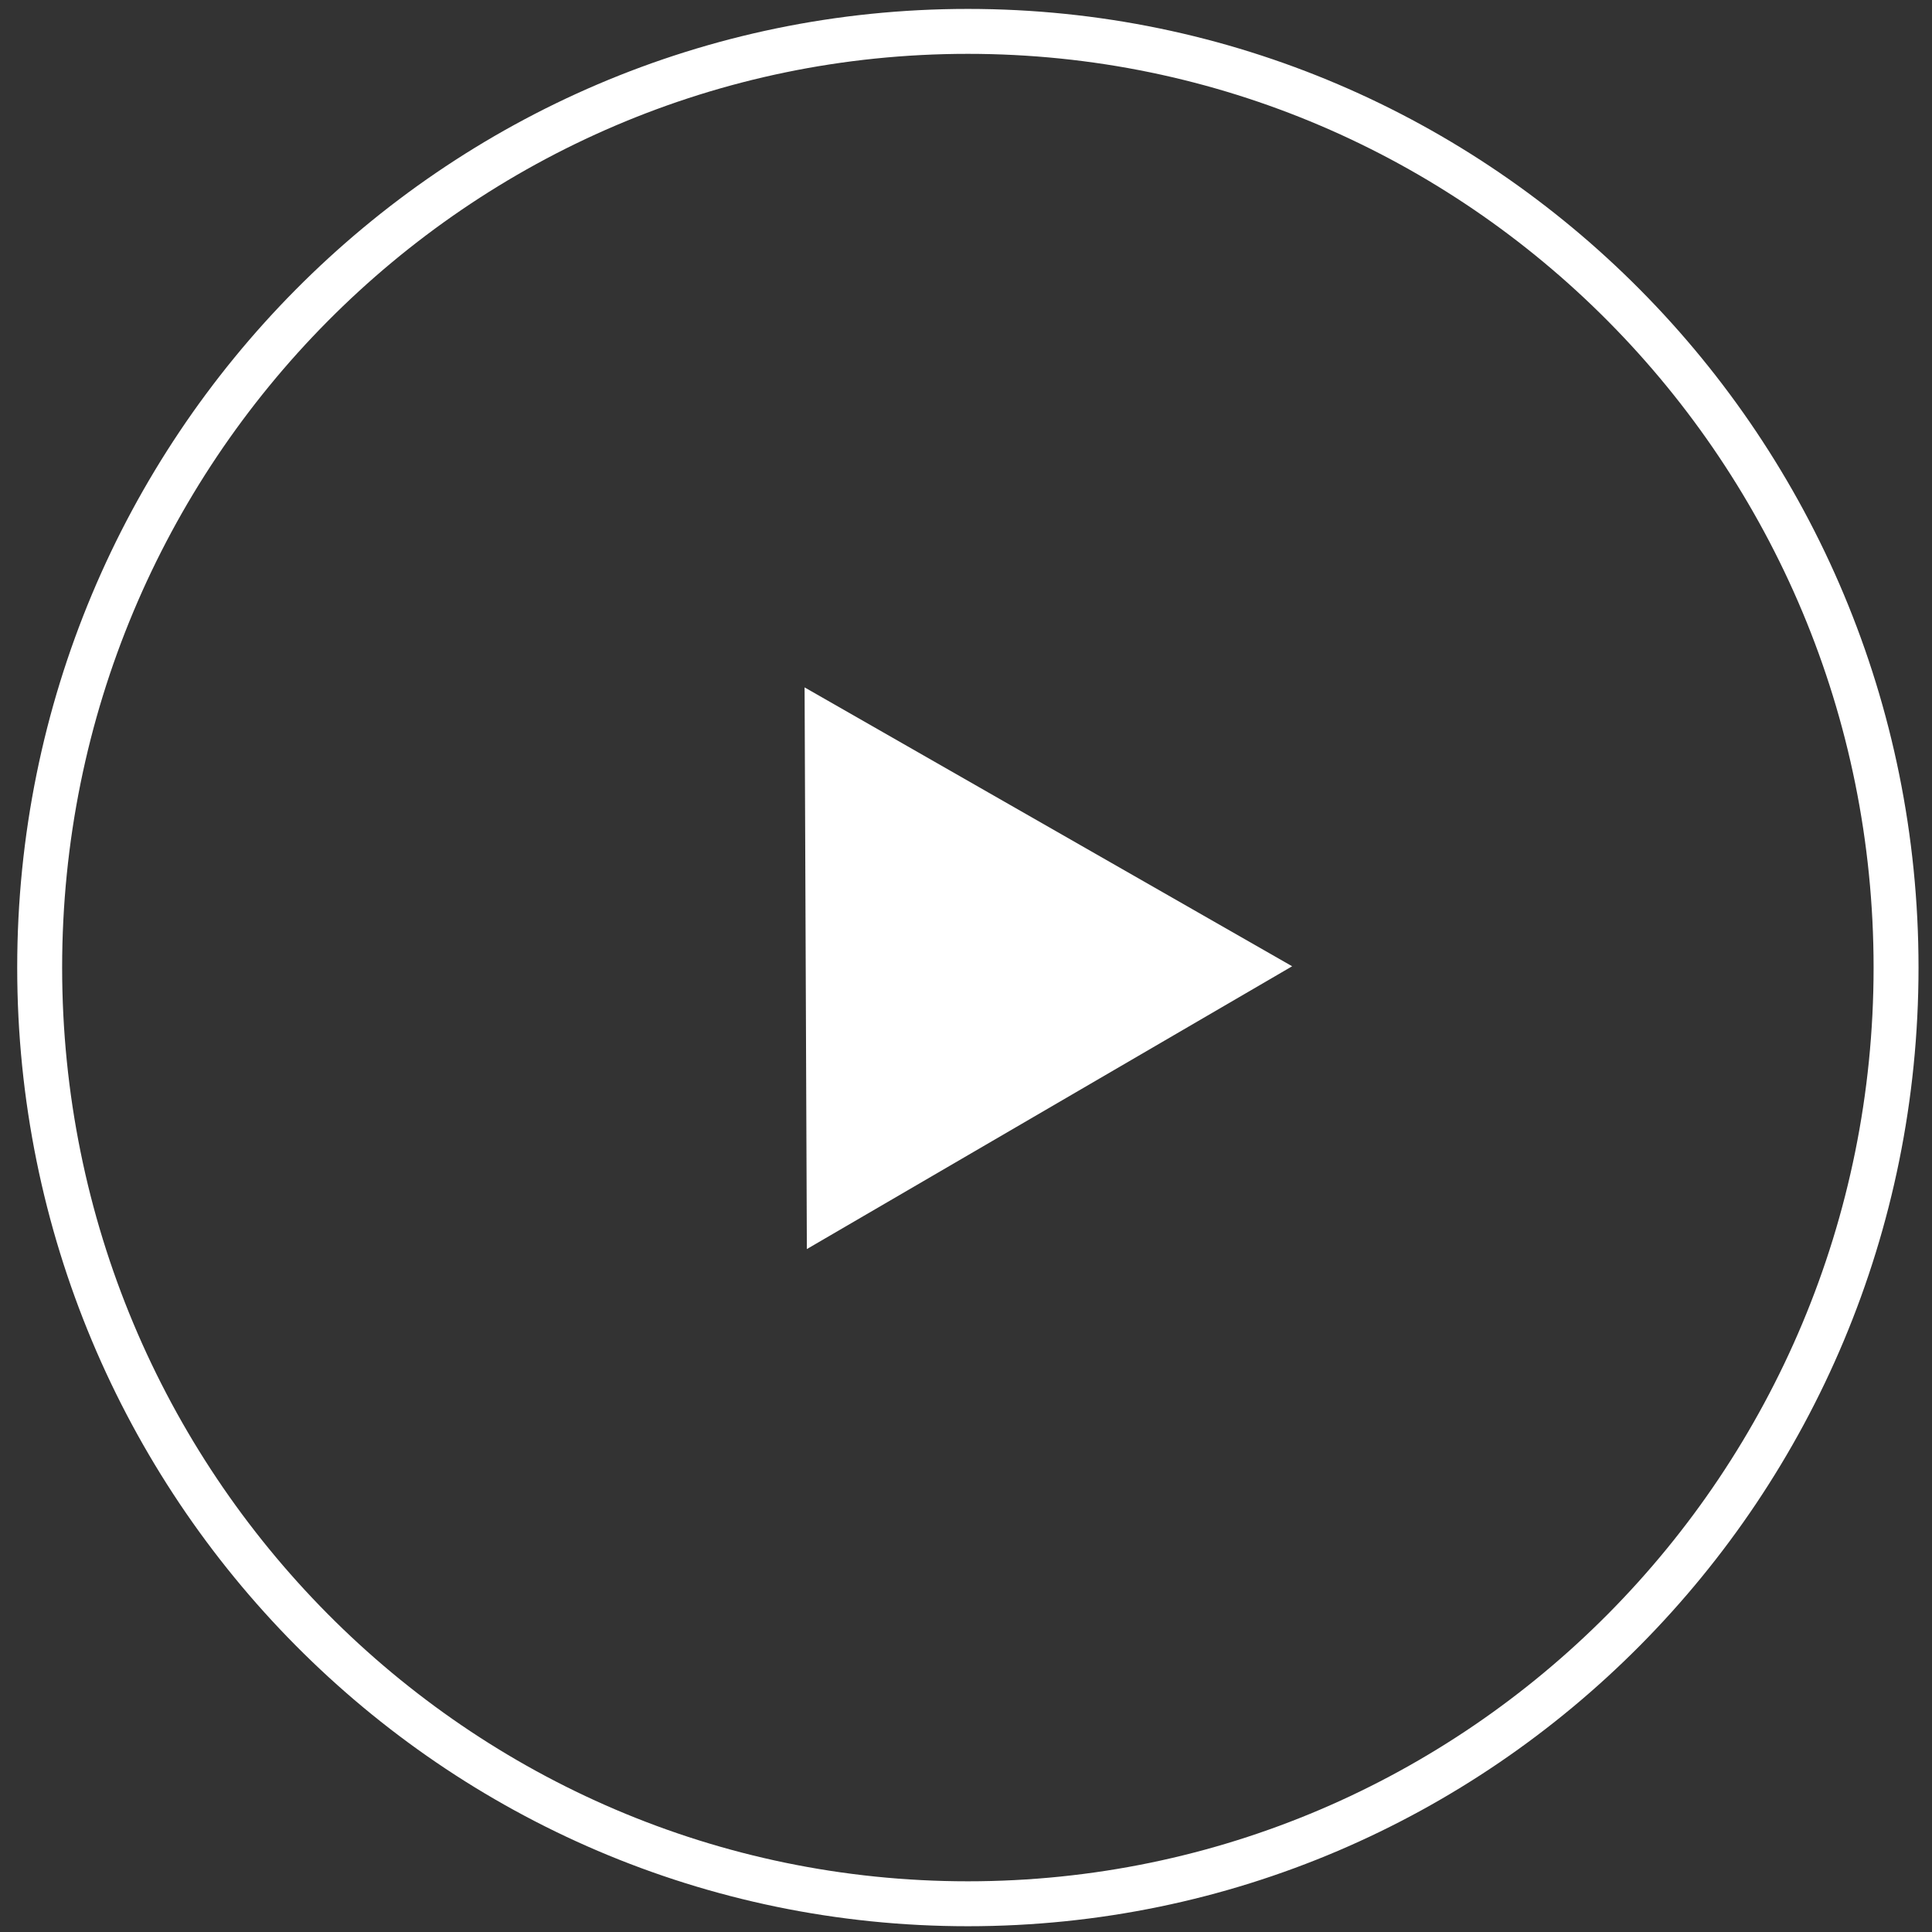 <svg width="86" height="86" viewBox="0 0 86 86" fill="none" xmlns="http://www.w3.org/2000/svg">
<rect x="0" y="0" width="86" height="86" fill="#333333" stroke="none"/>
<path d="M84.4 43.07C84.4 66.093 65.894 84.743 43.083 84.743C20.272 84.743 1.766 66.093 1.766 43.07C1.766 20.047 20.272 1.397 43.083 1.397C65.894 1.397 84.4 20.047 84.4 43.07Z" stroke="white" stroke-width="2"/>
<path d="M57.518 43.012L35.916 55.6L35.815 30.598L57.518 43.012Z" fill="white"/>
</svg>
